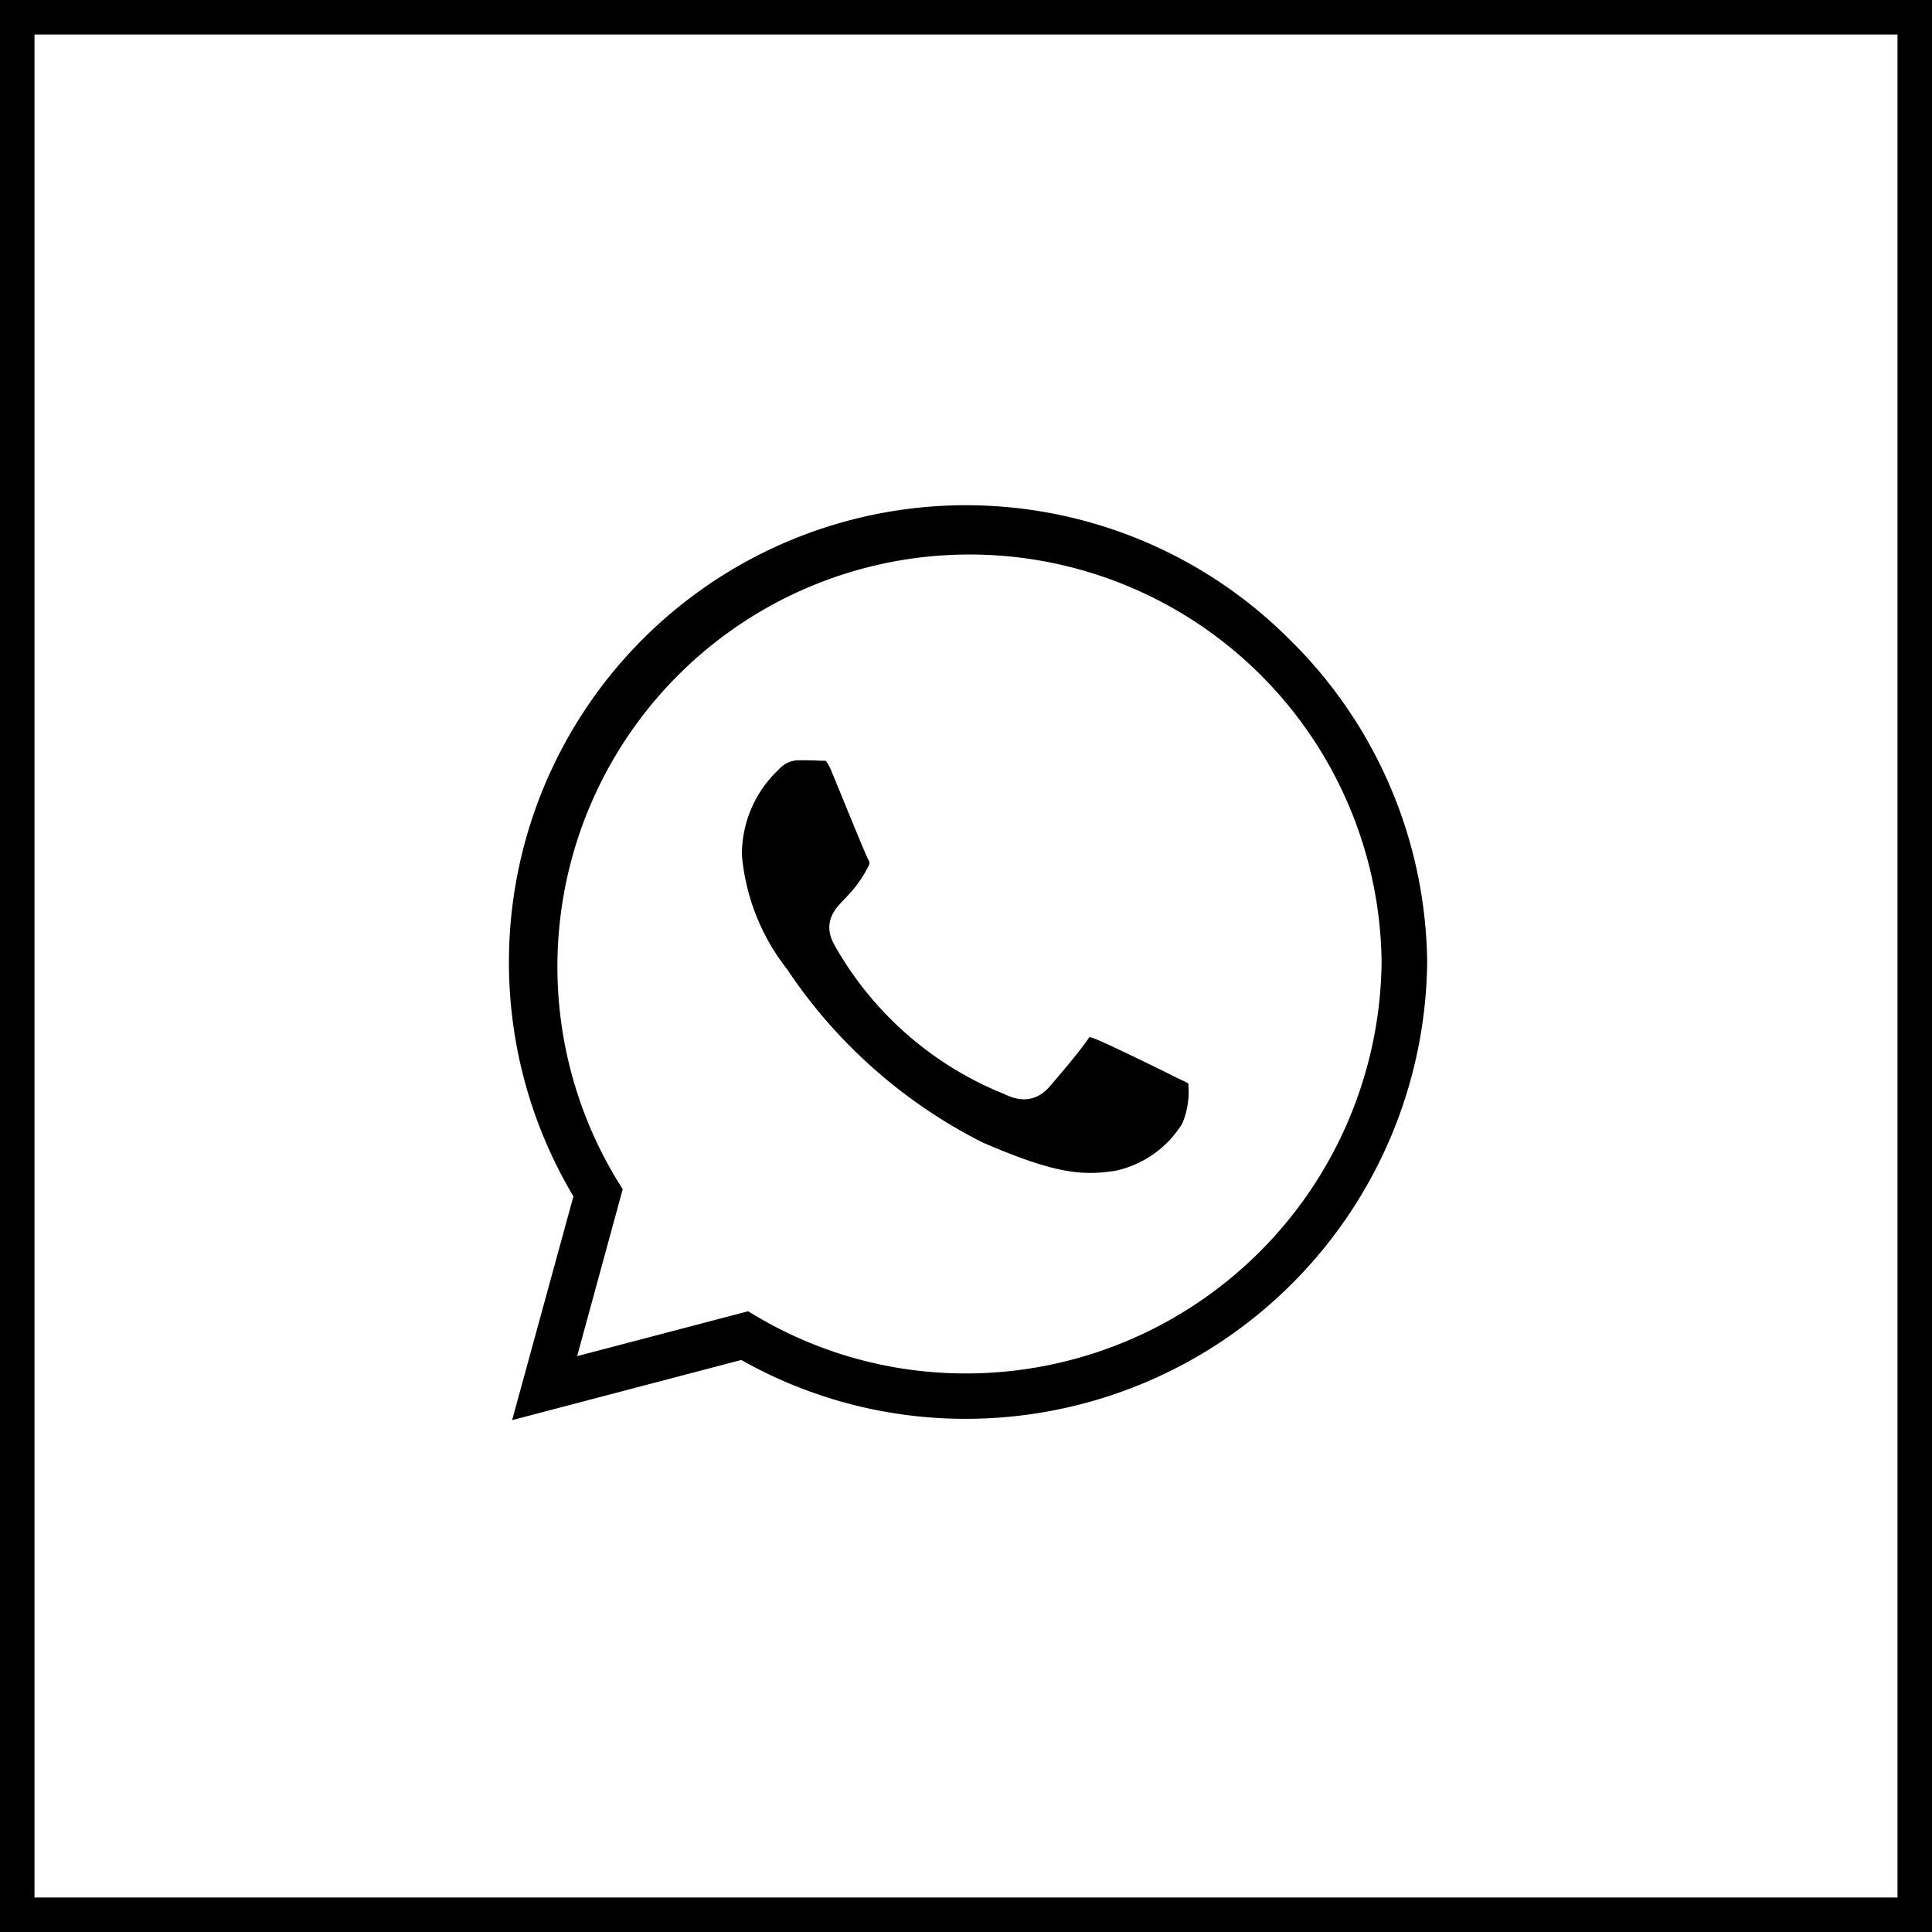 <svg xmlns="http://www.w3.org/2000/svg" width="56" height="56" viewBox="0 0 56 56">
  <g id="Group_3690" data-name="Group 3690" transform="translate(-1130 -687)">
    <g id="Rectangle_1001" data-name="Rectangle 1001" transform="translate(1130 687)" fill="#fff" stroke="#000" stroke-width="1">
      <rect width="56" height="56" stroke="none"/>
      <rect x="0.5" y="0.5" width="55" height="55" fill="none"/>
    </g>
    <path id="Icon_awesome-whatsapp" data-name="Icon awesome-whatsapp" d="M23.58,6.28A13.748,13.748,0,0,0,1.95,22.865L0,29.984l7.286-1.913a13.7,13.7,0,0,0,6.568,1.671h.006A13.876,13.876,0,0,0,27.734,16,13.8,13.8,0,0,0,23.58,6.28ZM13.861,27.427a11.4,11.4,0,0,1-5.819-1.591l-.415-.248L3.306,26.722l1.151-4.216-.272-.433A11.445,11.445,0,1,1,25.413,16,11.551,11.551,0,0,1,13.861,27.427Zm6.265-8.555c-.34-.173-2.031-1-2.346-1.114s-.545-.173-.774.173-.885,1.114-1.09,1.35-.4.26-.743.087A9.347,9.347,0,0,1,10.5,15.281c-.353-.607.353-.563,1.009-1.876a.636.636,0,0,0-.031-.6c-.087-.173-.774-1.863-1.059-2.551-.279-.669-.563-.576-.774-.588s-.427-.012-.656-.012a1.272,1.272,0,0,0-.916.427,3.859,3.859,0,0,0-1.2,2.866,6.727,6.727,0,0,0,1.4,3.553,15.345,15.345,0,0,0,5.869,5.188c2.179.941,3.033,1.021,4.123.861a3.517,3.517,0,0,0,2.315-1.634,2.872,2.872,0,0,0,.2-1.634C20.7,19.126,20.466,19.039,20.126,18.872Z" transform="translate(1144.133 698.883)" stroke="#fff" stroke-width="1"/>
  </g>
</svg>
